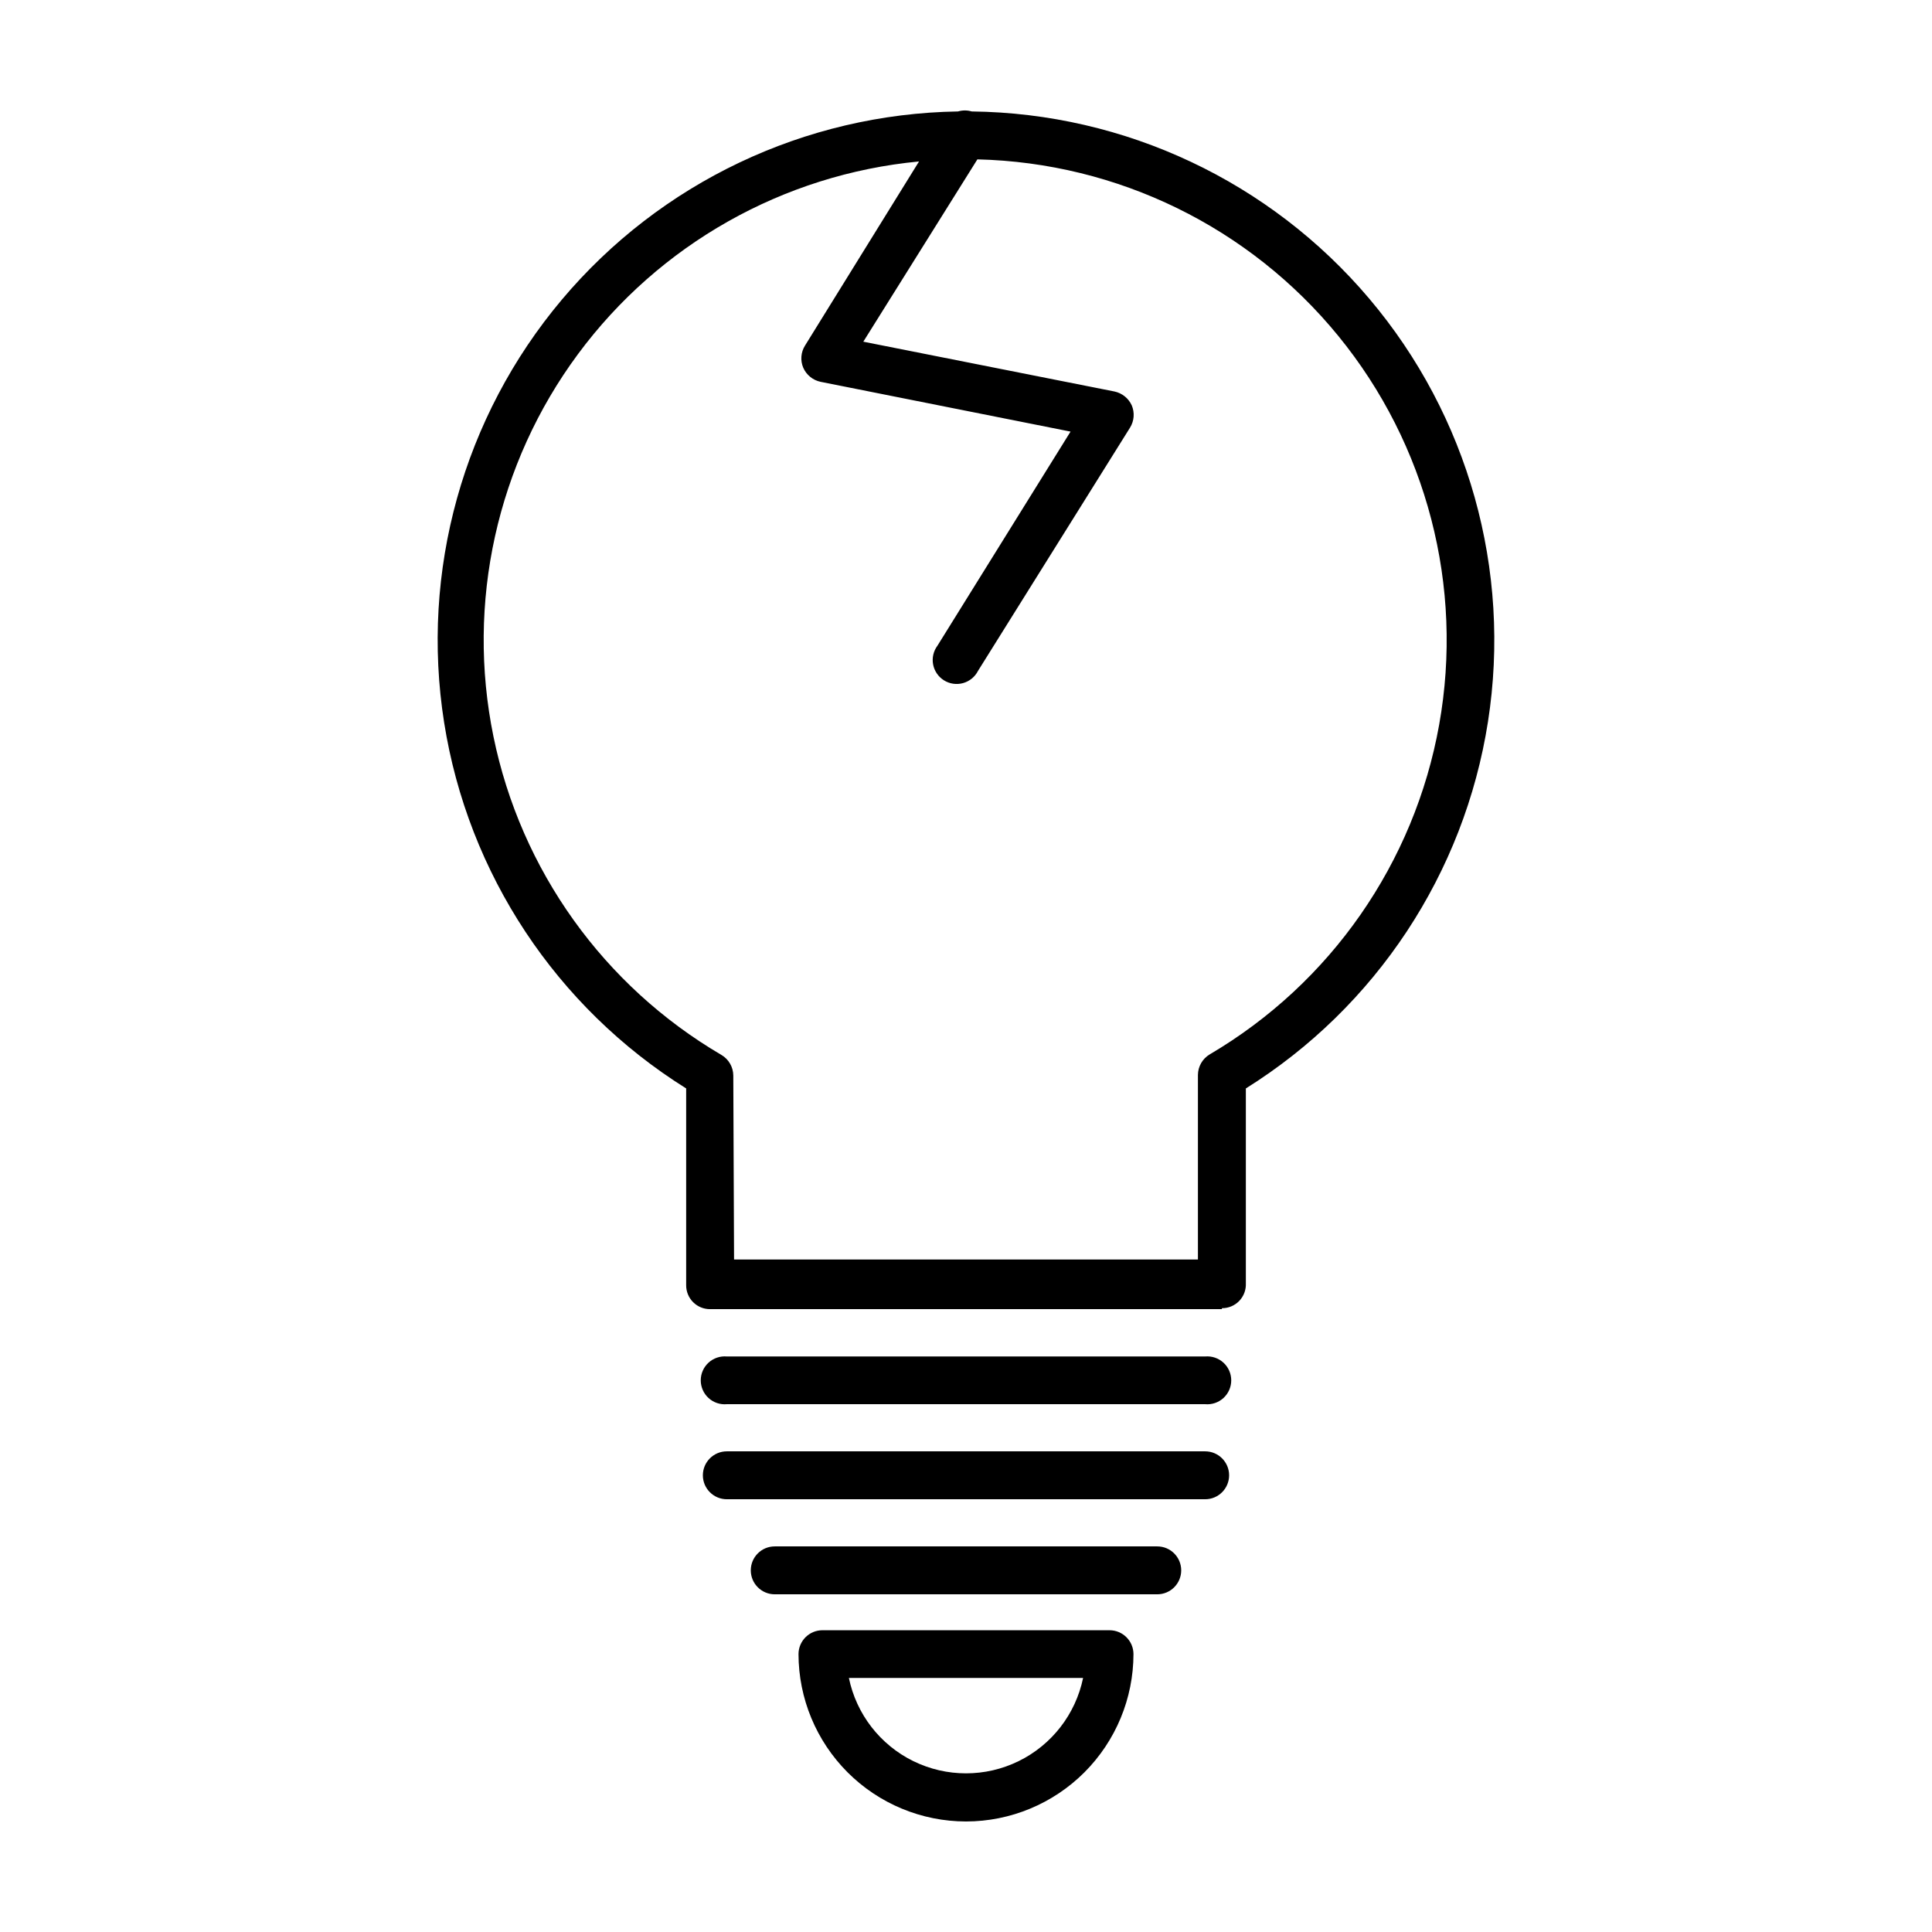 <?xml version="1.0" encoding="UTF-8"?>
<!-- Uploaded to: SVG Repo, www.svgrepo.com, Generator: SVG Repo Mixer Tools -->
<svg fill="#000000" width="800px" height="800px" version="1.1" viewBox="144 144 512 512" xmlns="http://www.w3.org/2000/svg">
 <path d="m400 626.71c-11.77-0.012-23.051-4.691-31.371-13.012-8.32-8.324-13.004-19.605-13.016-31.371 0.027-3.488 2.859-6.297 6.348-6.297h76.074c3.488 0 6.32 2.809 6.348 6.297-0.012 11.766-4.691 23.047-13.012 31.371-8.324 8.32-19.605 13-31.371 13.012zm-31.035-38.039v0.004c1.98 9.594 8.289 17.734 17.086 22.047 8.801 4.312 19.098 4.312 27.895 0 8.797-4.312 15.105-12.453 17.086-22.047zm81.719-22.168-101.37 0.004c-3.508 0-6.348-2.844-6.348-6.348 0-3.508 2.84-6.348 6.348-6.348h101.37c3.504 0 6.348 2.84 6.348 6.348 0 3.504-2.844 6.348-6.348 6.348zm12.695-25.191-126.76 0.004c-3.508 0-6.352-2.84-6.352-6.348 0-3.504 2.844-6.348 6.352-6.348h126.76c3.504 0 6.348 2.844 6.348 6.348 0 3.508-2.844 6.348-6.348 6.348zm0-25.191-126.76 0.004c-1.777 0.16-3.535-0.434-4.852-1.637-1.312-1.203-2.062-2.902-2.062-4.684s0.75-3.484 2.062-4.684c1.316-1.203 3.074-1.797 4.852-1.641h126.76c1.773-0.156 3.535 0.438 4.848 1.641 1.316 1.199 2.062 2.902 2.062 4.684s-0.746 3.481-2.062 4.684c-1.312 1.203-3.074 1.797-4.848 1.637zm4.434-25.191-135.62 0.008c-1.691 0.012-3.312-0.652-4.504-1.844-1.195-1.195-1.859-2.816-1.848-4.504v-52.145c-34.418-21.512-57.816-56.891-64.145-96.98-6.324-40.094 5.047-80.957 31.172-112.02s64.438-49.27 105.02-49.91c1.184-0.352 2.445-0.352 3.629 0 40.648 0.469 79.094 18.574 105.35 49.613 26.258 31.039 37.734 71.949 31.461 112.12-6.277 40.168-29.691 75.629-64.164 97.18v51.641c0.082 1.73-0.551 3.418-1.754 4.668-1.199 1.246-2.863 1.945-4.594 1.93zm-129.28-13.145h122.93v-48.918c0.02-2.234 1.203-4.297 3.121-5.441 32.051-18.855 54.266-50.773 60.812-87.379 6.547-36.605-3.223-74.242-26.746-103.04-23.523-28.797-58.457-45.883-95.633-46.773l-30.23 48.316 66.555 13.199h0.004c2.023 0.434 3.723 1.797 4.582 3.68 0.812 1.922 0.645 4.117-0.453 5.894l-40.305 64.488c-0.809 1.578-2.246 2.746-3.957 3.219-1.715 0.473-3.547 0.207-5.051-0.734-1.508-0.941-2.551-2.469-2.879-4.215s0.094-3.551 1.156-4.973l35.266-56.73-66.25-13.195c-2.043-0.43-3.75-1.82-4.586-3.731-0.809-1.906-0.641-4.086 0.453-5.844l30.23-48.82c-36.008 3.418-68.863 21.98-90.379 51.051-21.512 29.074-29.66 65.918-22.402 101.35 7.254 35.434 29.227 66.113 60.434 84.391 1.922 1.141 3.106 3.203 3.125 5.441z"/>
</svg>
